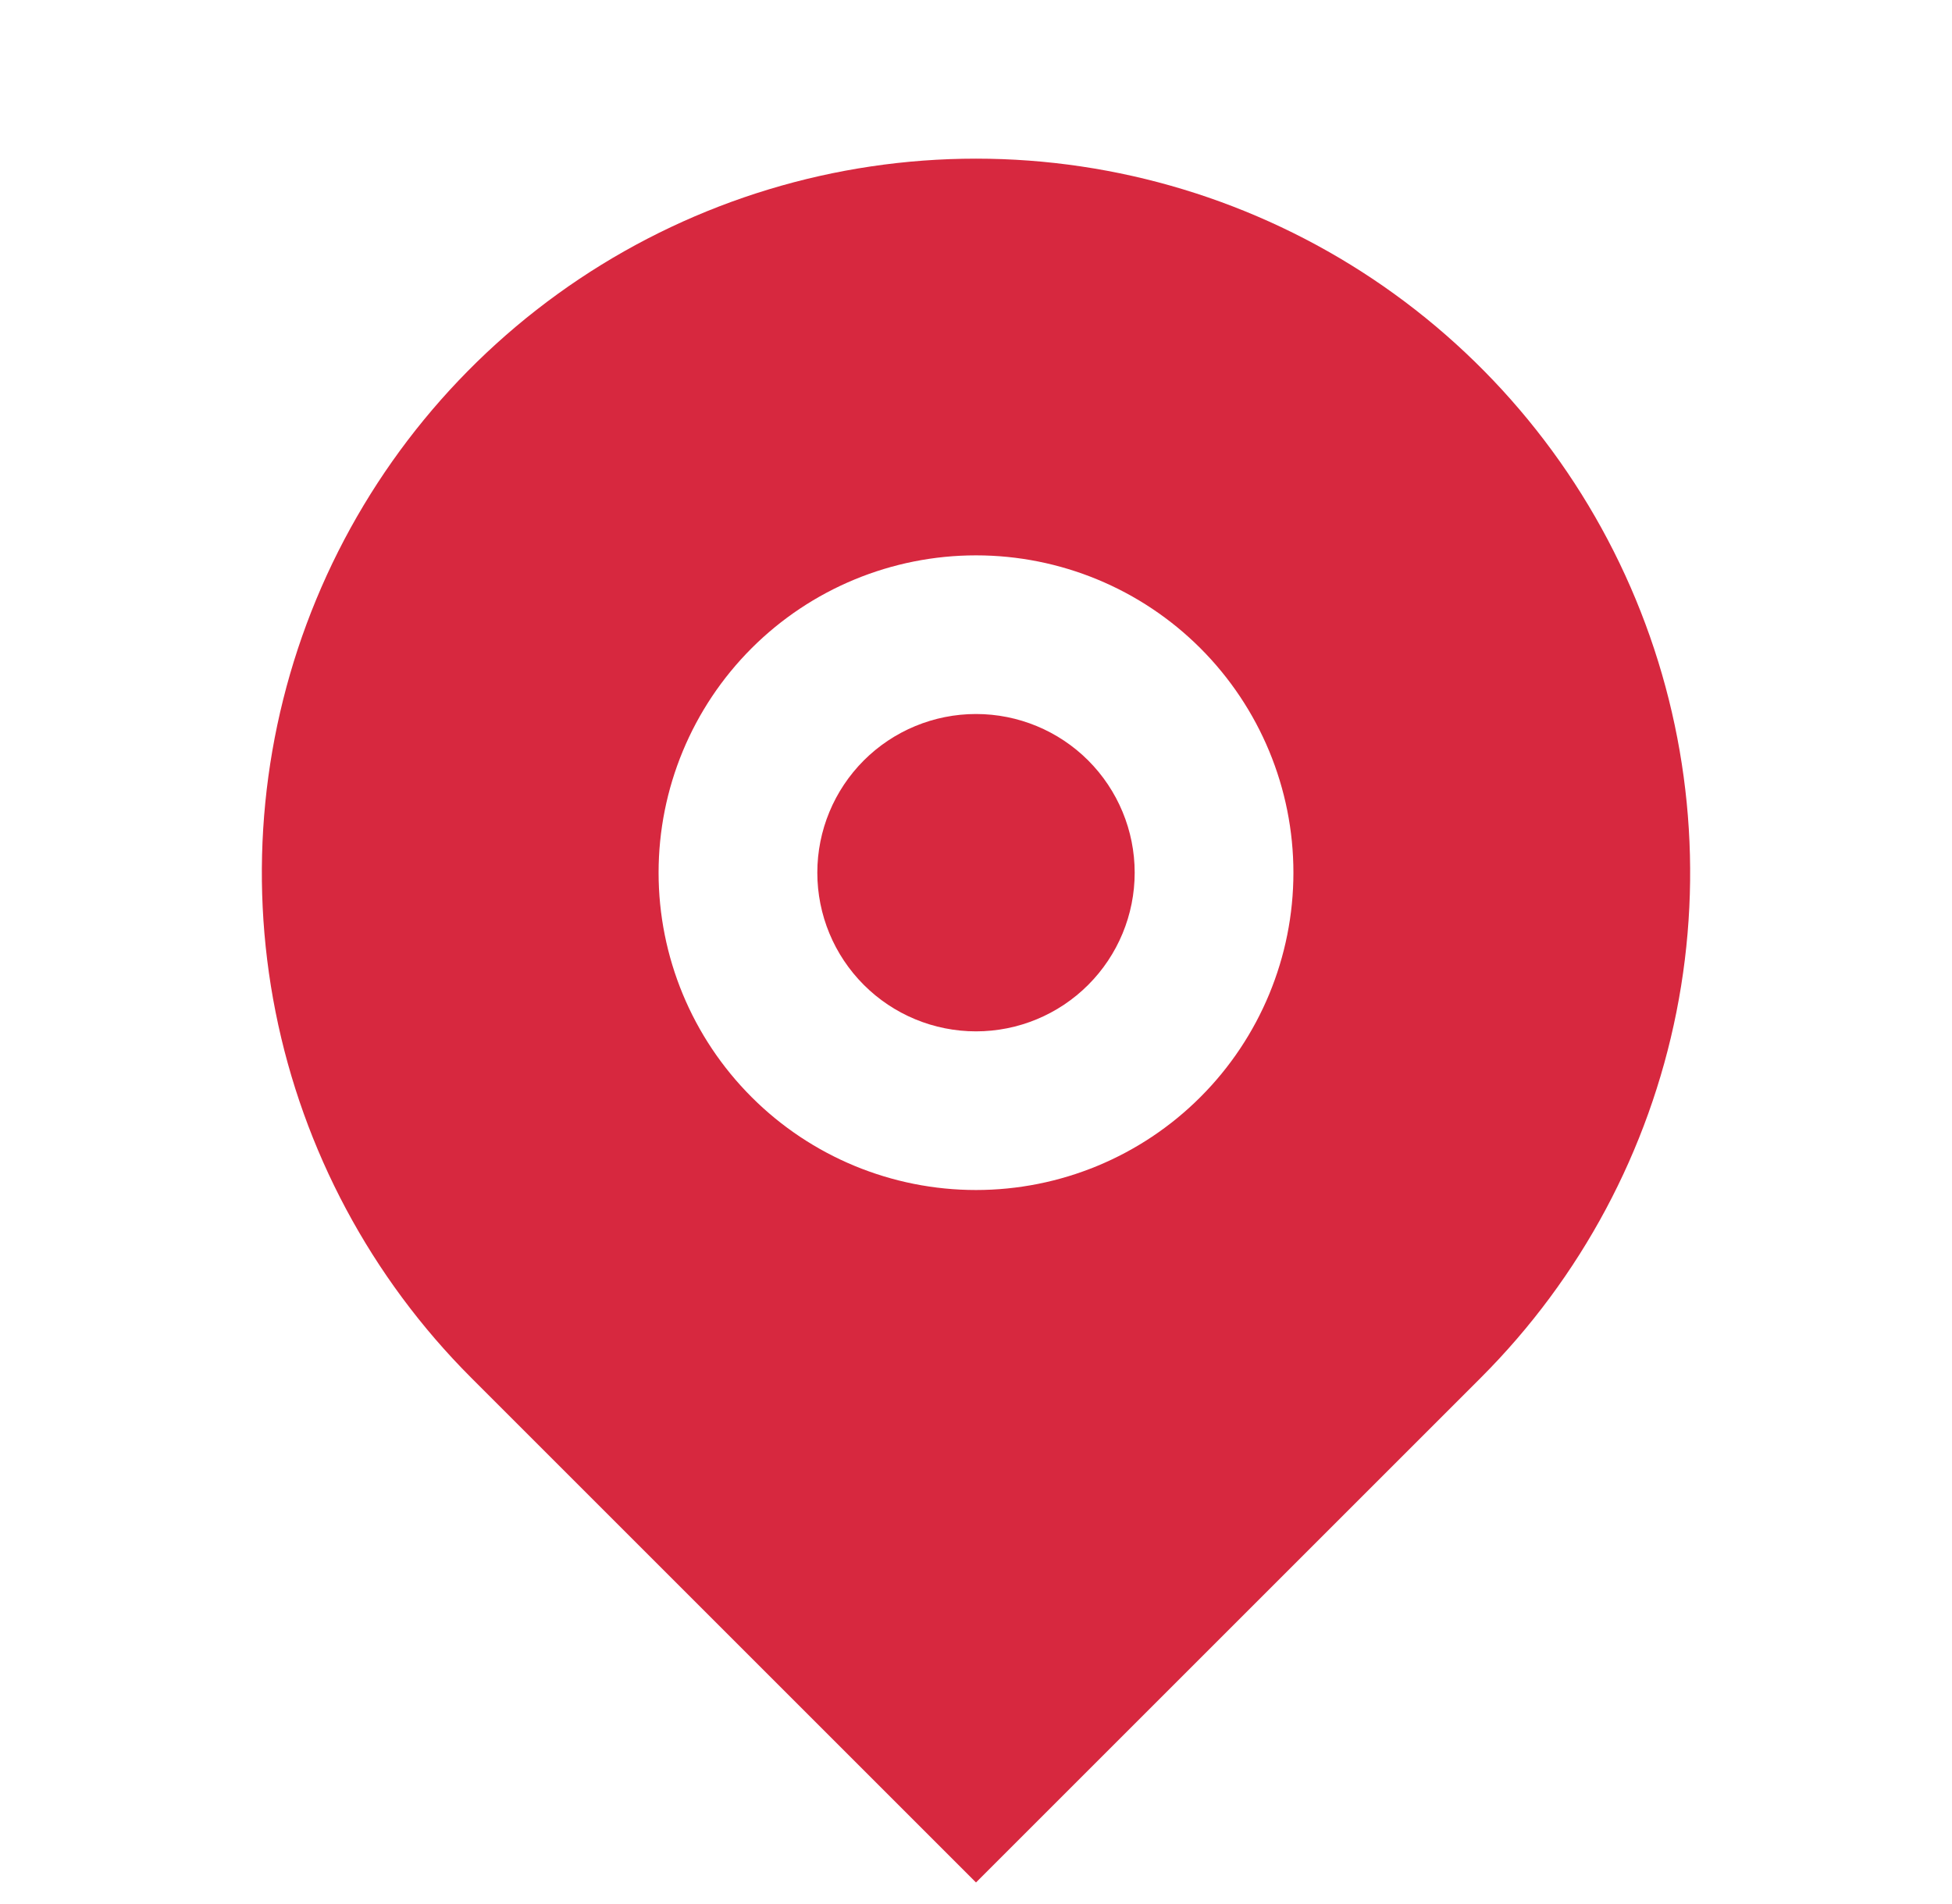 <svg xmlns="http://www.w3.org/2000/svg" width="41" height="40" viewBox="0 0 41 40" fill="none">
    <path d="M31.107 28.94L20.5 39.547L9.893 28.94C7.796 26.842 6.367 24.169 5.788 21.26C5.209 18.35 5.507 15.334 6.642 12.593C7.777 9.852 9.7 7.51 12.166 5.861C14.633 4.213 17.533 3.333 20.5 3.333C23.467 3.333 26.367 4.213 28.834 5.861C31.3 7.51 33.223 9.852 34.358 12.593C35.493 15.334 35.791 18.35 35.212 21.26C34.633 24.169 33.204 26.842 31.107 28.94ZM20.5 25C22.268 25 23.964 24.298 25.214 23.047C26.464 21.797 27.167 20.102 27.167 18.333C27.167 16.565 26.464 14.87 25.214 13.619C23.964 12.369 22.268 11.667 20.5 11.667C18.732 11.667 17.036 12.369 15.786 13.619C14.536 14.87 13.833 16.565 13.833 18.333C13.833 20.102 14.536 21.797 15.786 23.047C17.036 24.298 18.732 25 20.5 25ZM20.5 21.667C19.616 21.667 18.768 21.316 18.143 20.69C17.518 20.065 17.167 19.217 17.167 18.333C17.167 17.449 17.518 16.602 18.143 15.976C18.768 15.351 19.616 15 20.5 15C21.384 15 22.232 15.351 22.857 15.976C23.482 16.602 23.833 17.449 23.833 18.333C23.833 19.217 23.482 20.065 22.857 20.69C22.232 21.316 21.384 21.667 20.5 21.667Z" fill="#D7283F"/>
</svg>